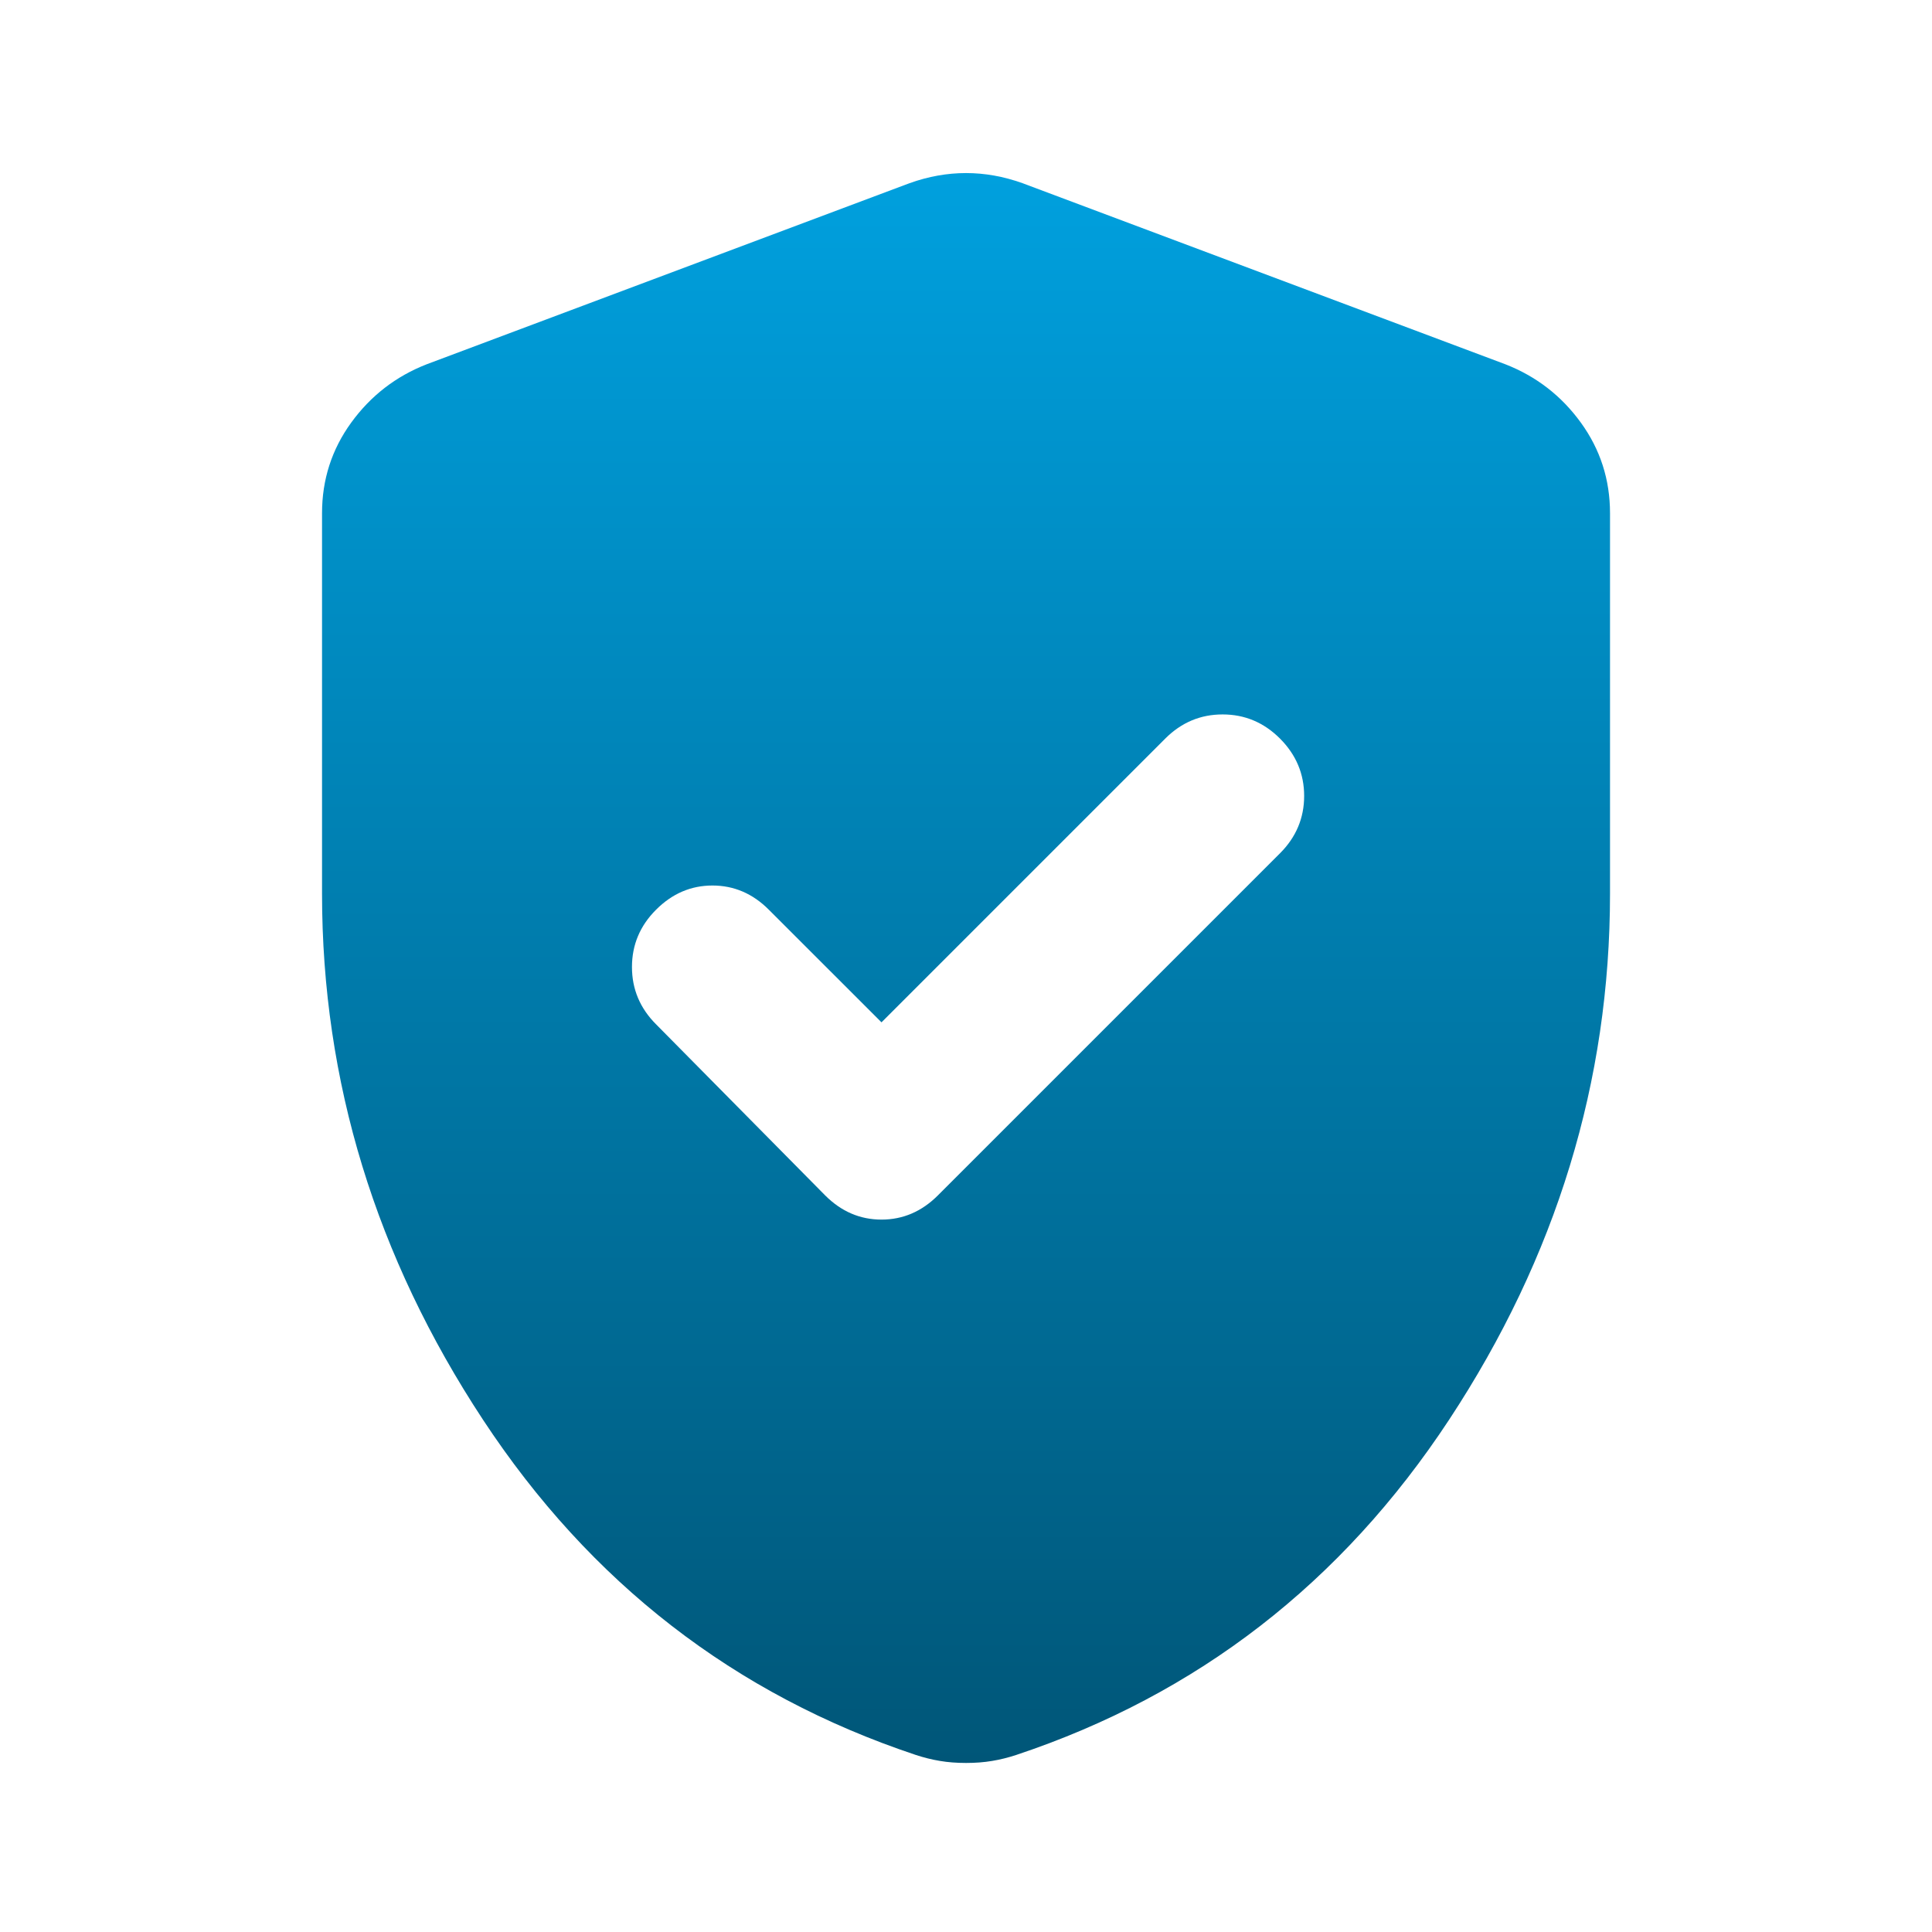 <svg width="38" height="38" viewBox="0 0 38 38" fill="none" xmlns="http://www.w3.org/2000/svg">
<mask id="mask0_9645_1604" style="mask-type:alpha" maskUnits="userSpaceOnUse" x="0" y="0" width="38" height="38">
<rect width="38" height="38" fill="#D9D9D9"/>
</mask>
<g mask="url(#mask0_9645_1604)">
<path d="M17.338 20.108L15.121 17.892C14.805 17.575 14.435 17.417 14.013 17.417C13.591 17.417 13.222 17.575 12.905 17.892C12.588 18.208 12.43 18.584 12.43 19.02C12.43 19.455 12.588 19.831 12.905 20.148L16.23 23.512C16.547 23.829 16.916 23.988 17.338 23.988C17.76 23.988 18.13 23.829 18.447 23.512L25.176 16.783C25.492 16.467 25.651 16.091 25.651 15.655C25.651 15.22 25.492 14.844 25.176 14.527C24.859 14.21 24.483 14.052 24.047 14.052C23.612 14.052 23.236 14.21 22.919 14.527L17.338 20.108ZM19.001 34.675C18.816 34.675 18.644 34.662 18.486 34.635C18.328 34.609 18.169 34.569 18.011 34.517C14.449 33.329 11.612 31.132 9.501 27.926C7.39 24.72 6.334 21.269 6.334 17.575V10.094C6.334 9.434 6.525 8.84 6.908 8.312C7.291 7.785 7.785 7.402 8.392 7.165L17.892 3.602C18.262 3.47 18.631 3.404 19.001 3.404C19.37 3.404 19.739 3.47 20.109 3.602L29.609 7.165C30.216 7.402 30.711 7.785 31.093 8.312C31.476 8.84 31.667 9.434 31.667 10.094V17.575C31.667 21.269 30.612 24.72 28.501 27.926C26.39 31.132 23.553 33.329 19.99 34.517C19.832 34.569 19.674 34.609 19.515 34.635C19.357 34.662 19.185 34.675 19.001 34.675Z" fill="url(#paint0_linear_9645_1604)"/>
</g>
<defs>
<linearGradient id="paint0_linear_9645_1604" x1="19.001" y1="3.404" x2="19.001" y2="34.675" gradientUnits="userSpaceOnUse">
<stop stop-color="#00A0DE"/>
<stop offset="1" stop-color="#005678"/>
</linearGradient>
</defs>
</svg>
